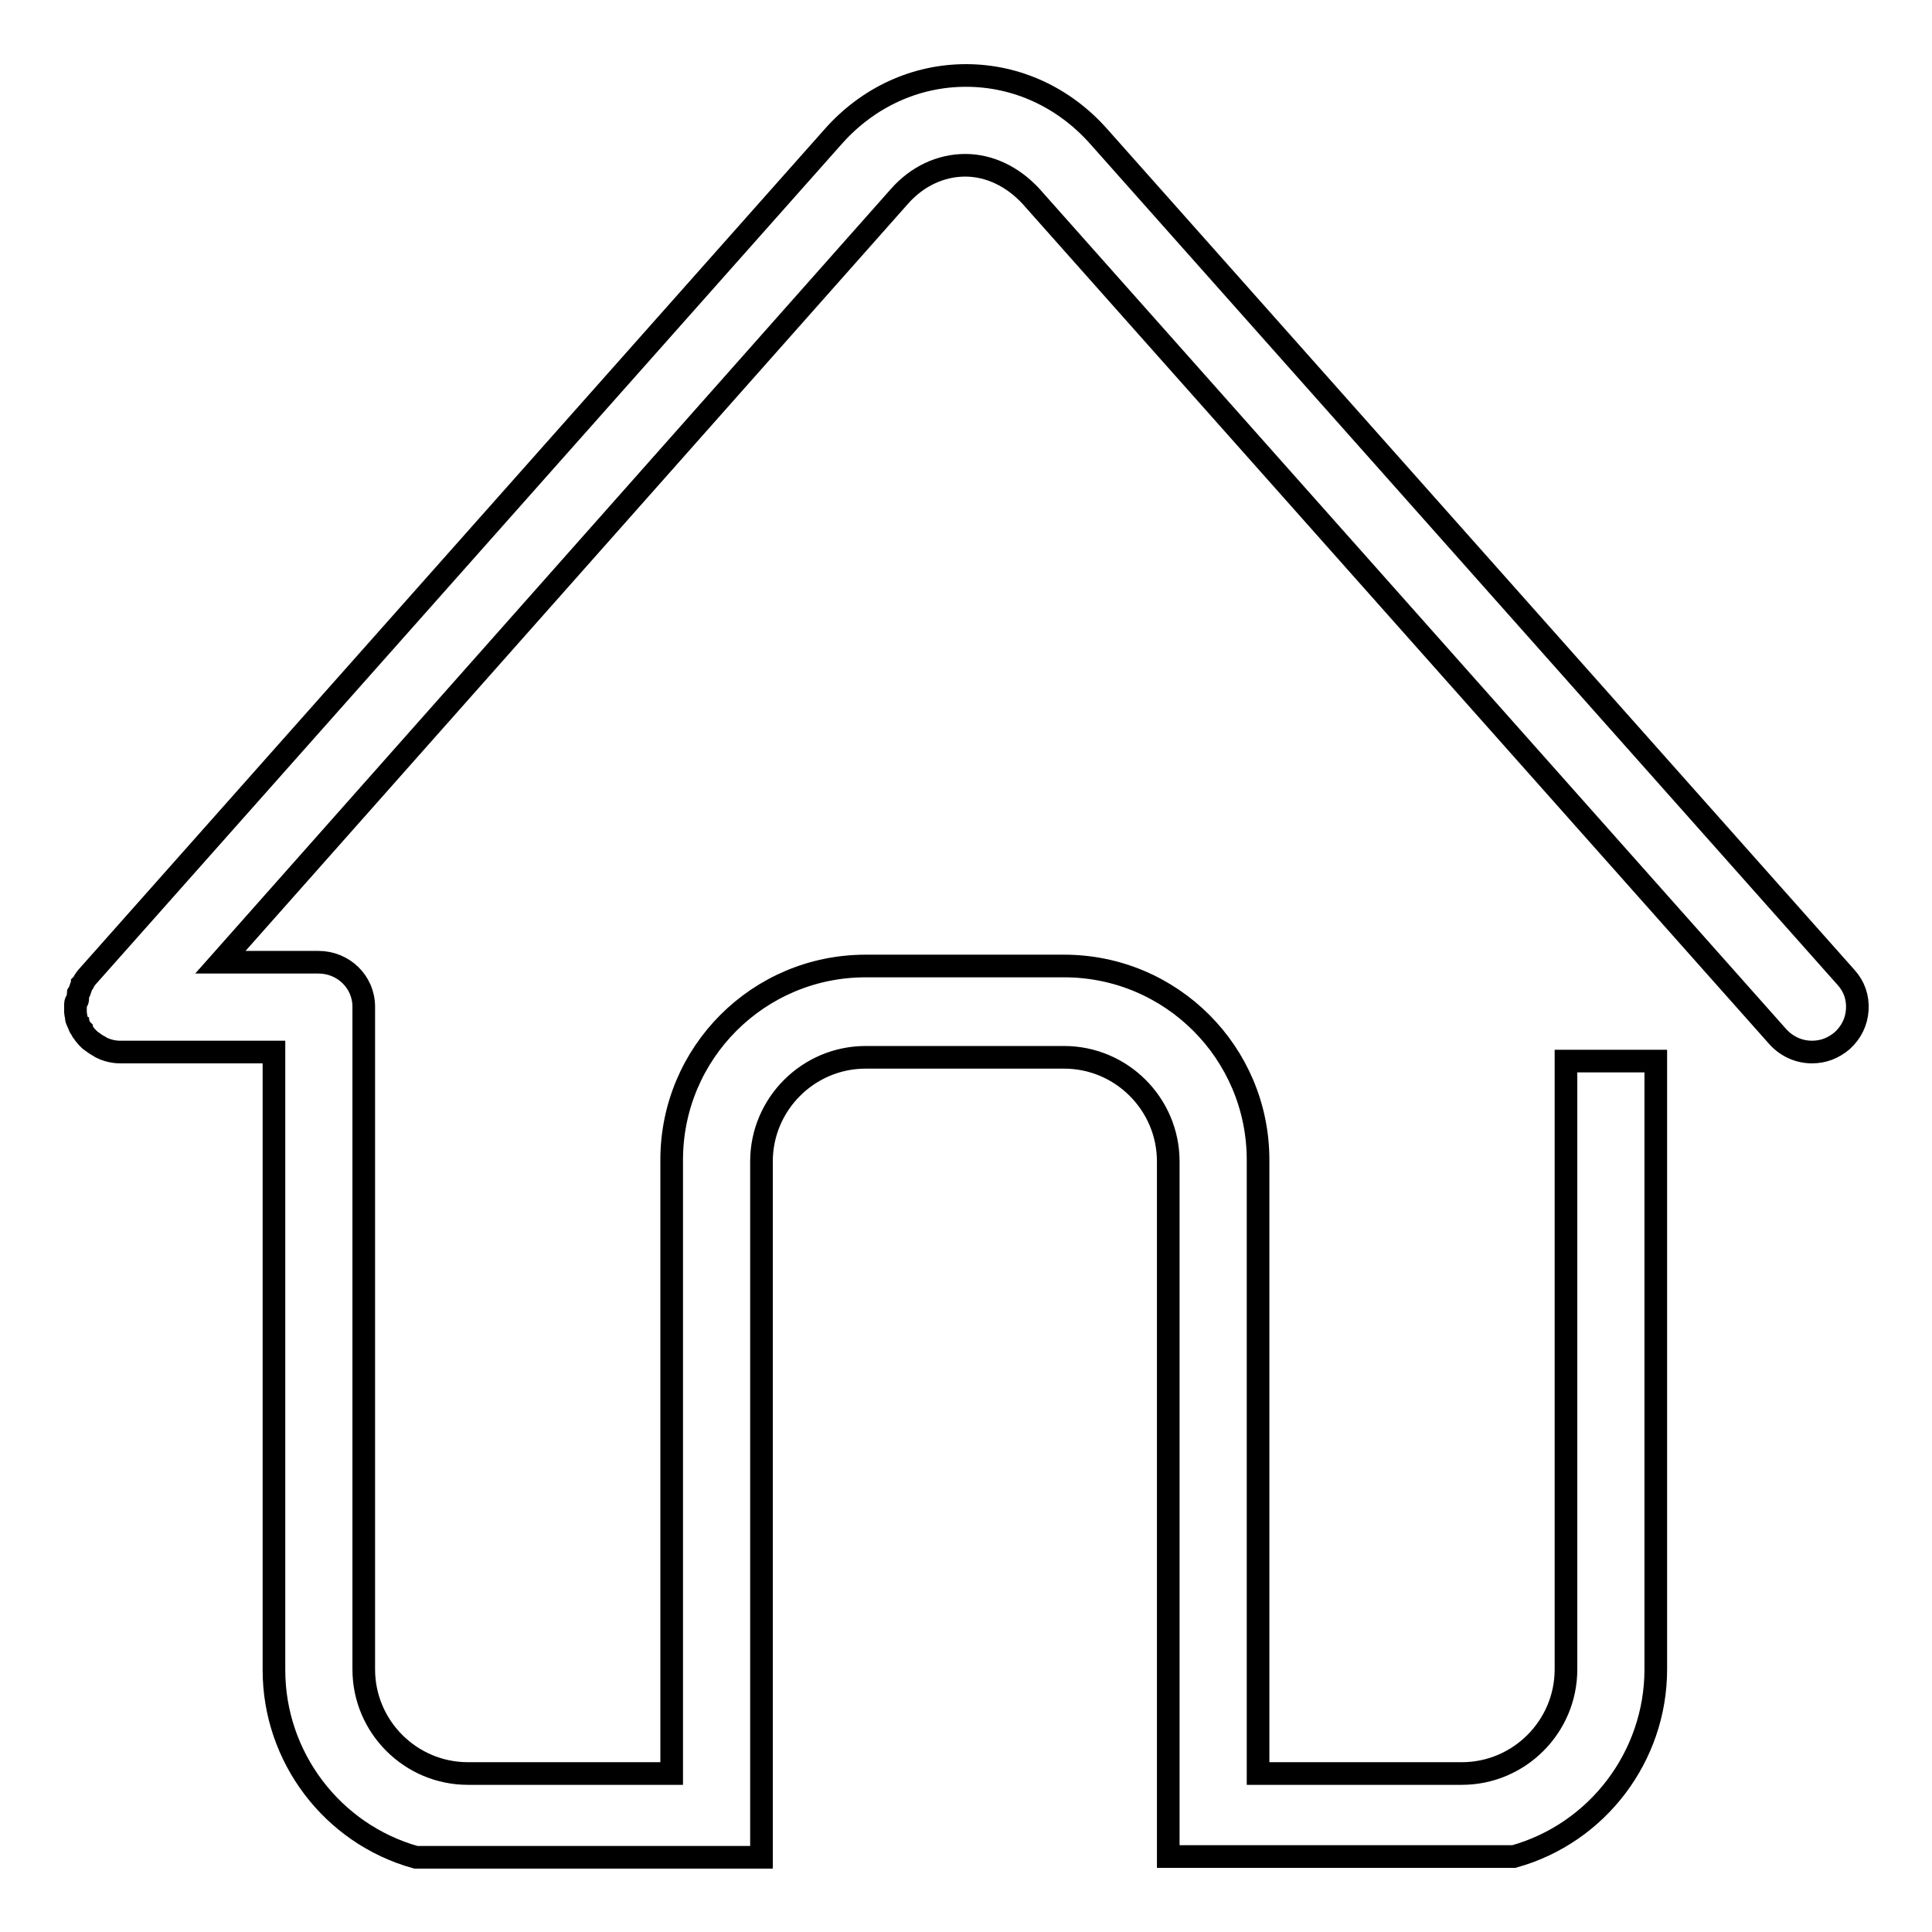 <?xml version="1.0" encoding="utf-8"?>
<!-- Svg Vector Icons : http://www.onlinewebfonts.com/icon -->
<!DOCTYPE svg PUBLIC "-//W3C//DTD SVG 1.1//EN" "http://www.w3.org/Graphics/SVG/1.1/DTD/svg11.dtd">
<svg version="1.1" xmlns="http://www.w3.org/2000/svg" xmlns:xlink="http://www.w3.org/1999/xlink" x="0px" y="0px" viewBox="0 0 256 256" enable-background="new 0 0 256 256" xml:space="preserve">
<g> <path stroke-width="3" fill-opacity="0" stroke="#000000"  d="M10,133c0,0.1,0,1.1,0,1.2c0,0.1,0.1,0.5,0.1,0.6c0,0.1,0.1,0.5,0.2,0.6c0,0.1,0.2,0.4,0.2,0.5 c0,0.1,0.2,0.4,0.3,0.5c0,0.1,0.2,0.4,0.3,0.5c0,0,0.3,0.4,0.4,0.5c0,0,0.3,0.3,0.4,0.4c0,0,0.8,0.6,1,0.7c0,0,0.4,0.2,0.5,0.3 c0.8,0.4,1.7,0.6,2.5,0.6h20.4v81.9c0,11.5,7.7,21.7,18.8,24.8h45.8v-92.2c0-7.6,6.2-13.8,13.8-13.8H141c7.6,0,13.8,6.2,13.8,13.8 V246h45.8c11.1-3.1,18.8-13.3,18.8-24.8v-80.6h-11.9v80.6c0,7.6-6.2,13.8-13.8,13.8h-27v-81.3c0-14.2-11.5-25.7-25.7-25.7h-26.3 c-14.2,0-25.7,11.5-25.7,25.7v81.3H62c-7.6,0-13.8-6.2-13.8-13.8v-86.9l0,0v-0.9c0-3.3-2.7-5.9-6-5.9H29.2l90-101.5 c2.3-2.6,5.4-4.1,8.7-4.1c3.2,0,6.3,1.5,8.7,4.1l99,111.4c1.2,1.3,2.8,2,4.5,2c1.5,0,2.8-0.5,4-1.5c1.2-1.1,1.9-2.5,2-4.1 c0.1-1.6-0.4-3.1-1.5-4.3l-99-111.4c-4.6-5.2-10.9-8.1-17.6-8.1c-6.7,0-13,2.9-17.6,8.1L11.5,129.5c0,0-0.4,0.5-0.4,0.6 s-0.2,0.3-0.2,0.3c0,0.1-0.1,0.1-0.1,0.2c0,0.1-0.1,0.2-0.1,0.3c0,0-0.1,0.2-0.1,0.3c0,0.1-0.2,0.4-0.2,0.4c0,0.1-0.1,0.4-0.1,0.5 l0,0.1c0,0.1,0,0.1,0,0.2c0,0.1-0.1,0.3-0.1,0.3C10.1,132.5,10,132.9,10,133z"/></g>
</svg>